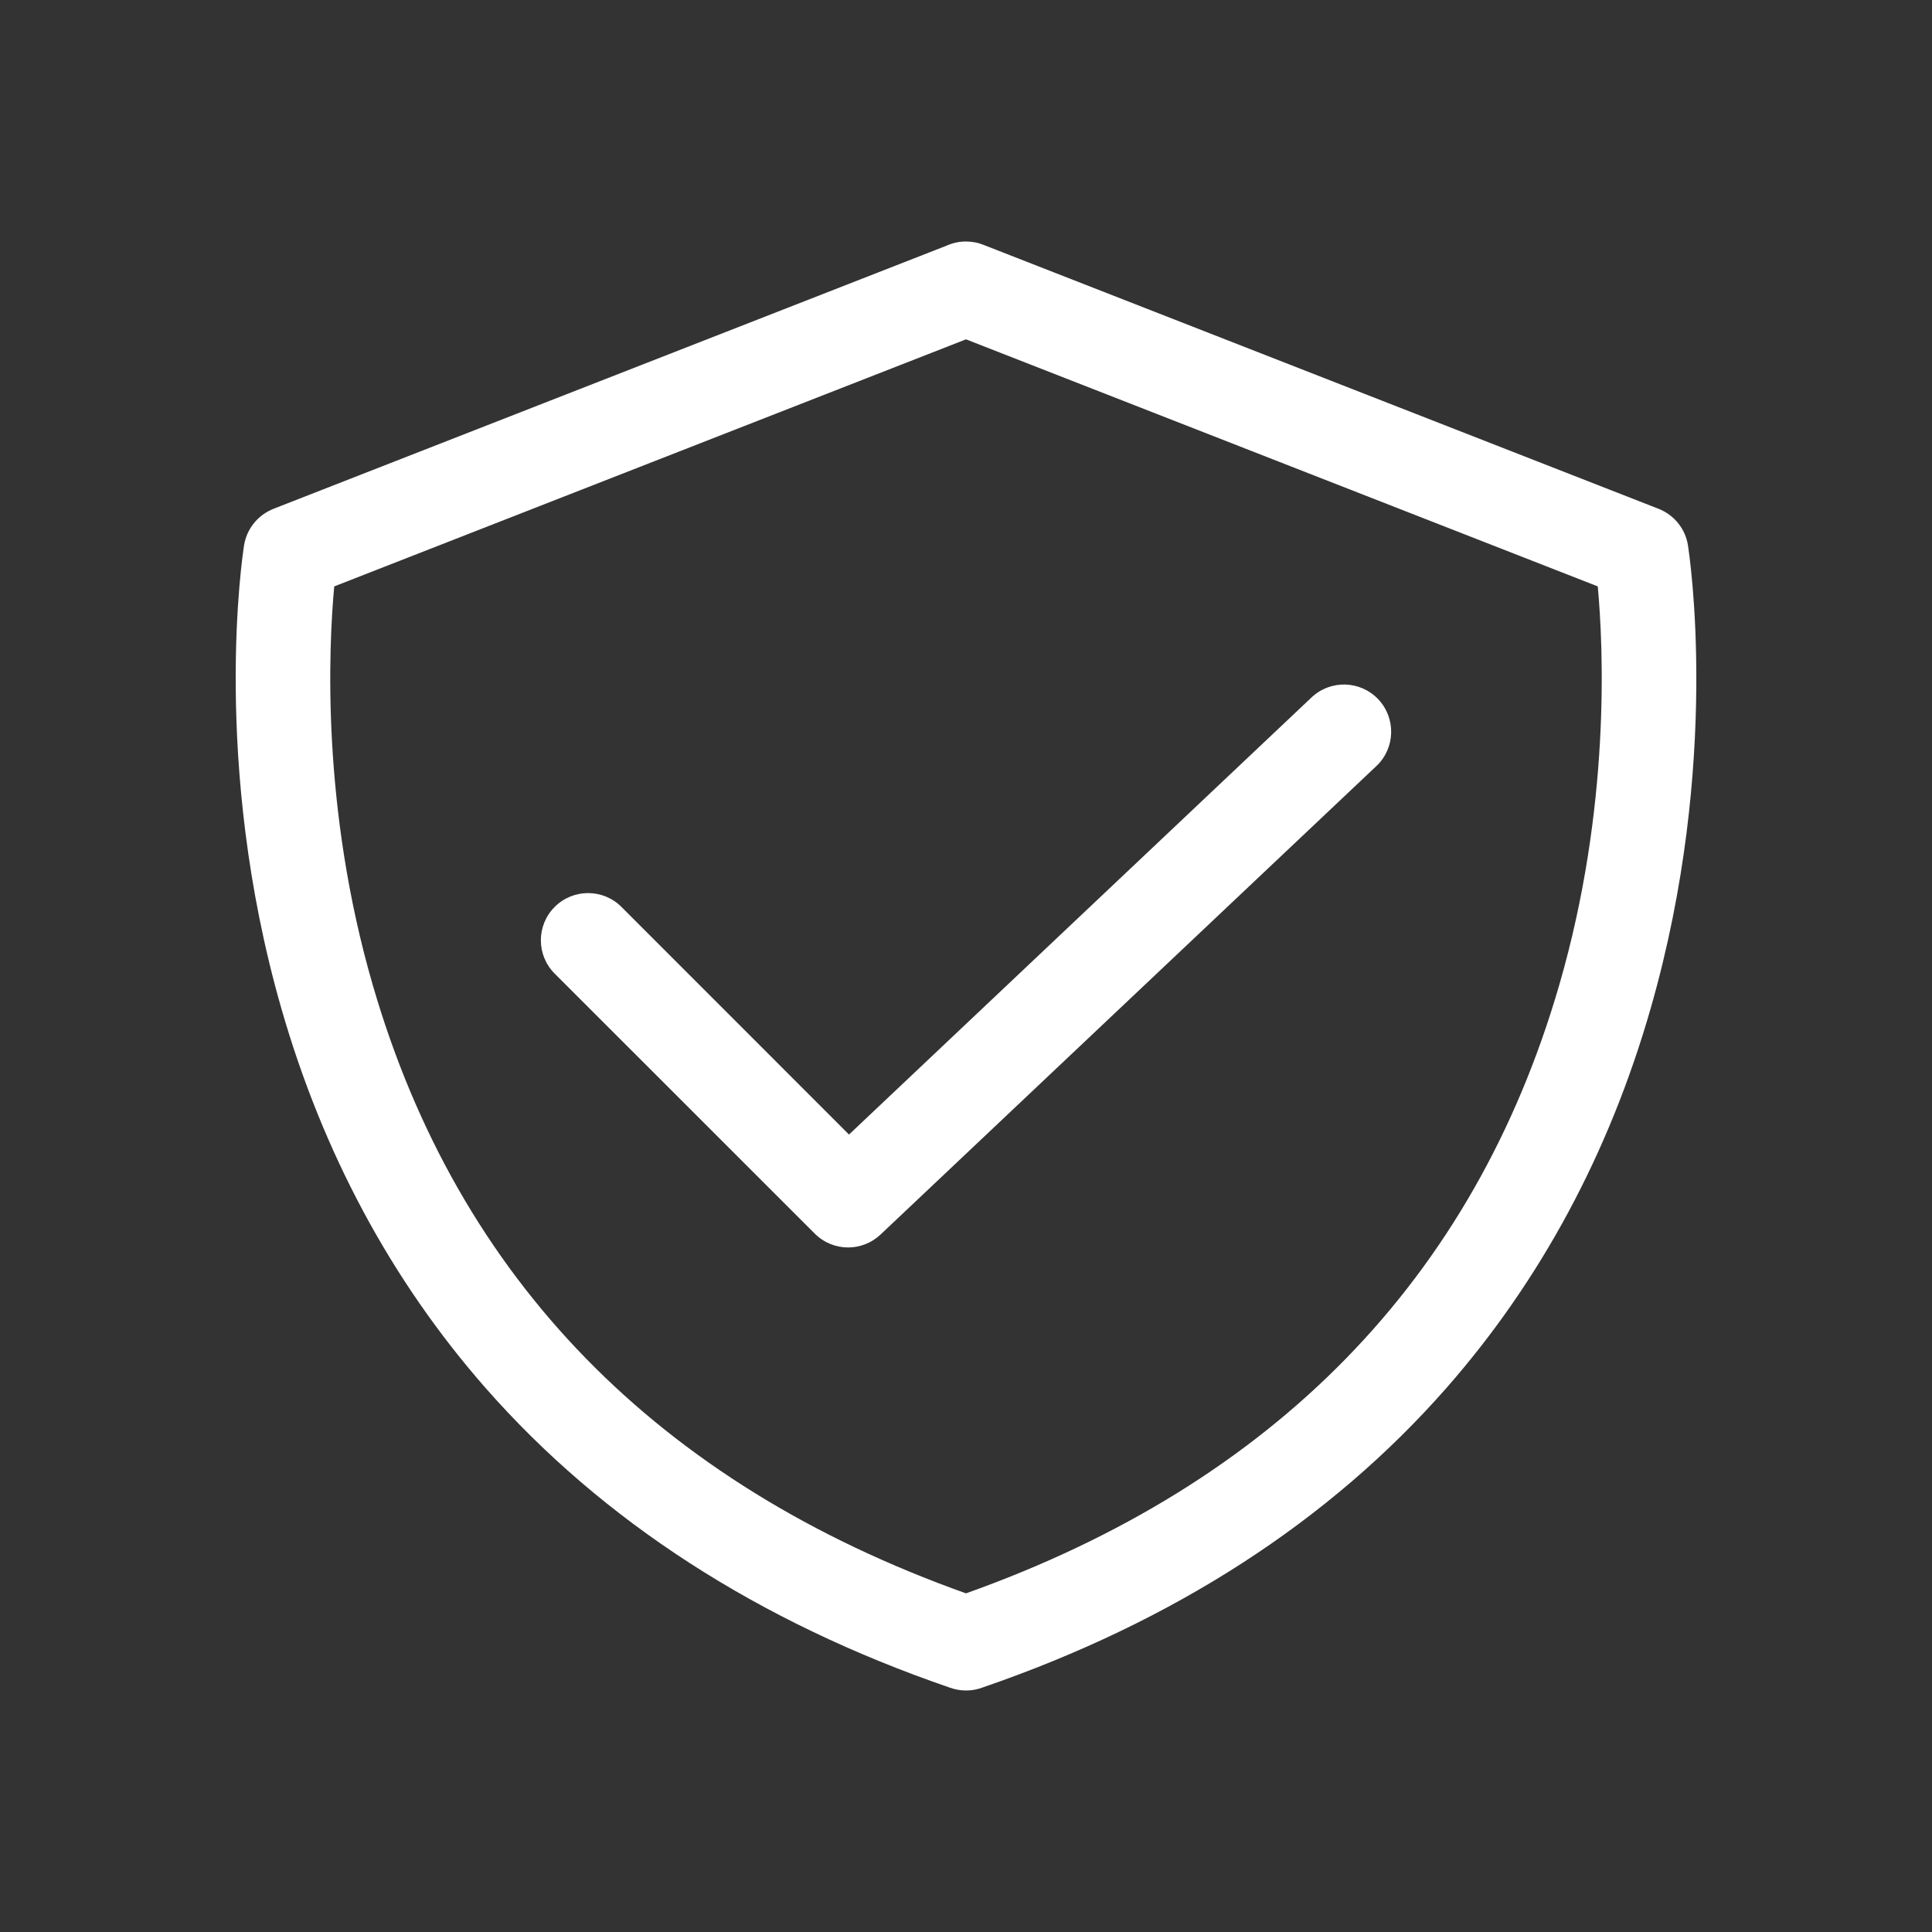 <svg width="25" height="25" viewBox="0 0 25 25" fill="none" xmlns="http://www.w3.org/2000/svg">
<rect x="0" y="0" width="25" height="25" fill="#333333" stroke="none"/>
<path d="M12.501 21.875C12.428 21.875 12.357 21.862 12.291 21.838C9.819 20.99 7.797 19.685 6.282 17.959C5.065 16.572 4.176 14.918 3.638 13.04C2.729 9.865 3.14 7.17 3.158 7.057C3.192 6.843 3.337 6.664 3.539 6.584L12.251 3.178C12.327 3.144 12.411 3.125 12.499 3.125C12.582 3.125 12.661 3.141 12.733 3.171L21.462 6.584C21.664 6.664 21.809 6.843 21.842 7.057C21.86 7.17 22.272 9.864 21.362 13.04C20.825 14.918 19.935 16.572 18.718 17.959C17.206 19.681 15.19 20.984 12.726 21.832C12.655 21.86 12.58 21.875 12.501 21.875ZM4.325 7.588C4.252 8.377 4.156 10.448 4.824 12.748C5.927 16.549 8.509 19.196 12.5 20.618C16.491 19.196 19.073 16.549 20.176 12.748C20.844 10.448 20.748 8.378 20.675 7.588L12.5 4.391L4.325 7.588Z" fill="white"/>
<path d="M10.974 16.142C10.818 16.142 10.662 16.082 10.543 15.963L7.178 12.599C6.939 12.36 6.939 11.974 7.178 11.735C7.416 11.497 7.803 11.497 8.041 11.735L10.986 14.681L16.972 9.024C17.217 8.793 17.604 8.804 17.835 9.049C18.066 9.294 18.056 9.68 17.811 9.912L11.393 15.976C11.275 16.087 11.124 16.142 10.974 16.142Z" fill="white"/>
</svg>
